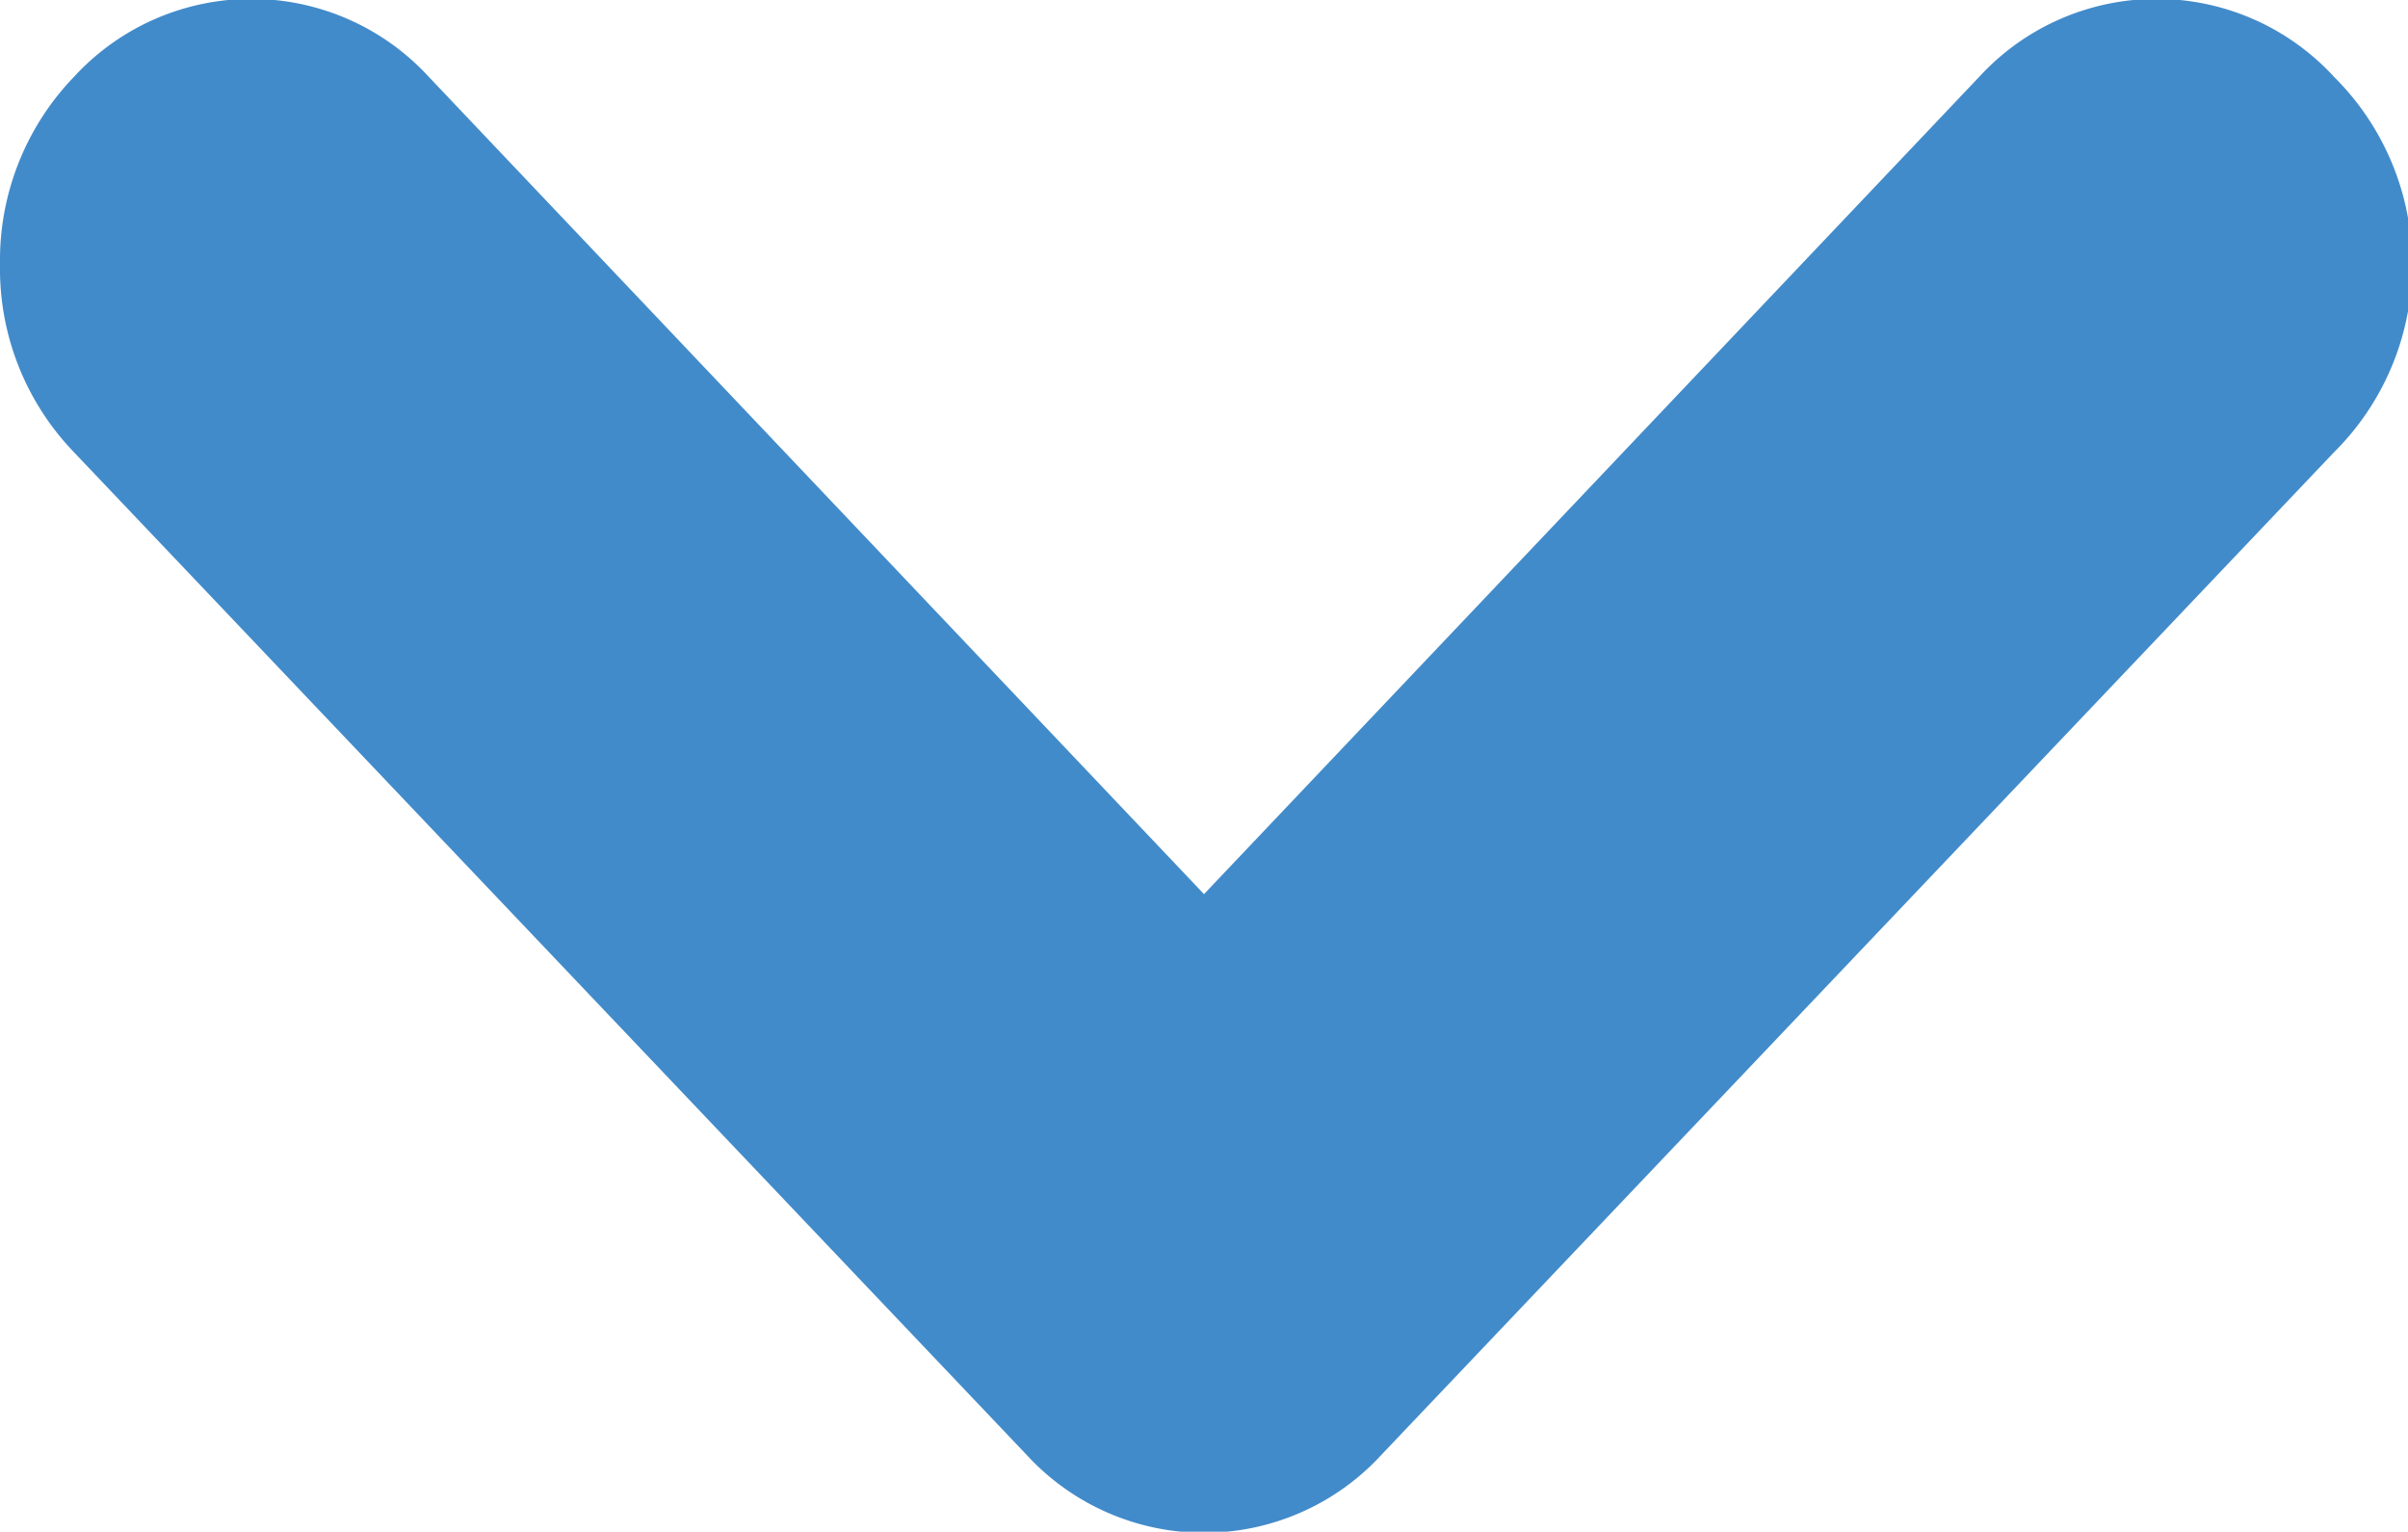 <svg xmlns="http://www.w3.org/2000/svg" viewBox="0 0 9.1 5.79">
    <path fill="#428bca" d="M5.22,5.5l3.6-3.79a1,1,0,0,0,0-1.42.91.91,0,0,0-1.34,0L4.55,3.38,1.62.29A.91.91,0,0,0,.28.29,1,1,0,0,0,0,1a1,1,0,0,0,.28.71L3.88,5.5a.91.91,0,0,0,1.34,0"/>
</svg>